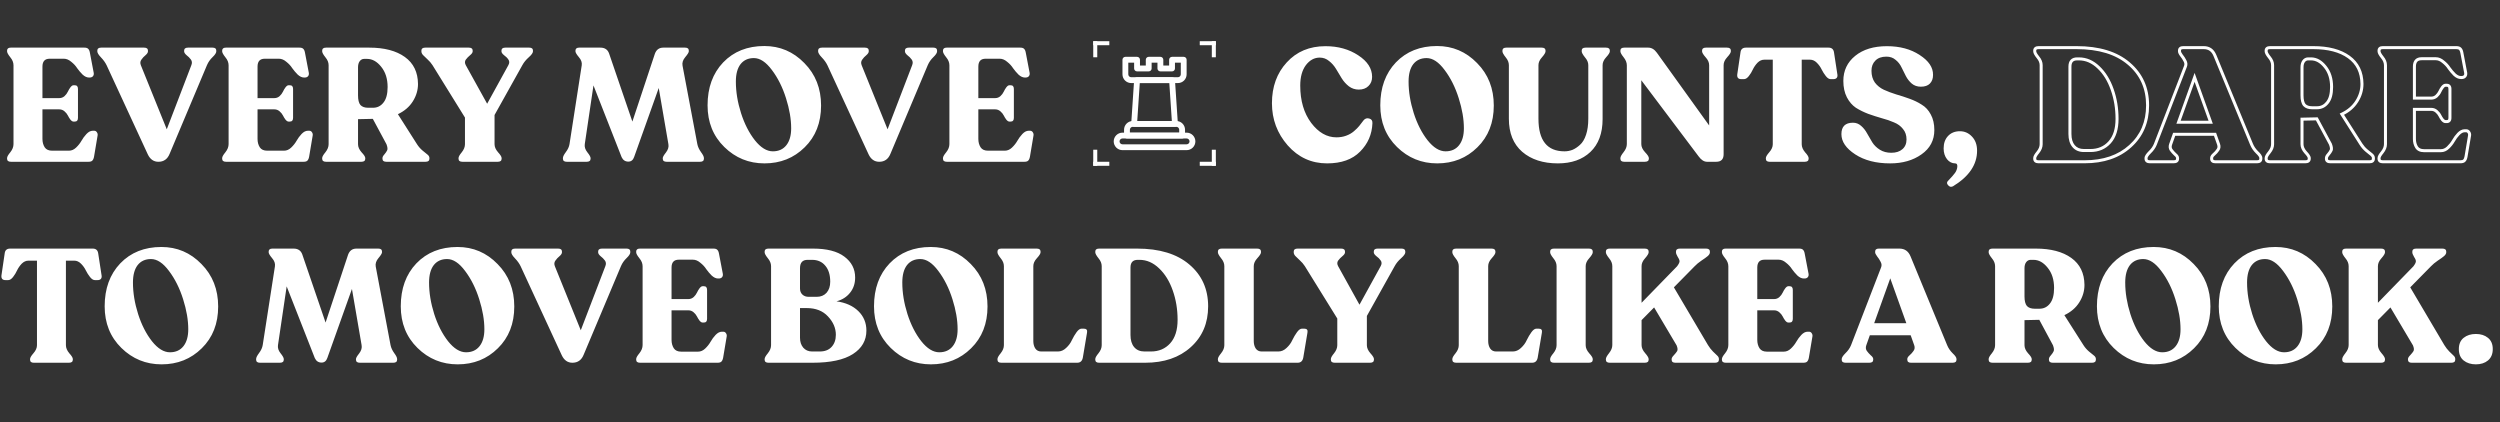 <svg width="1244" height="210" viewBox="0 0 1244 210" fill="none" xmlns="http://www.w3.org/2000/svg">
<rect x="0" y="0" width="1244" height="210" fill="#333333" stroke="none"/>
<path d="M5.44 80.5C4.16 80.5 3.52 79.993 3.52 78.98V78.66C3.52 78.02 4.054 77.06 5.12 75.78C6.187 74.447 6.72 73.087 6.72 71.7V32.5C6.72 31.113 6.187 29.78 5.12 28.5C4.054 27.167 3.52 26.18 3.52 25.54V25.22C3.52 24.207 4.134 23.7 5.36 23.7H42C42.854 23.7 43.467 23.887 43.84 24.26C44.267 24.633 44.56 25.273 44.72 26.18L46.64 36.26C46.747 36.953 46.614 37.513 46.24 37.94C45.867 38.367 45.334 38.58 44.64 38.58H44.24C43.227 38.58 42.187 38.1 41.12 37.14C40.107 36.127 39.2 35.06 38.4 33.94C37.654 32.767 36.667 31.7 35.44 30.74C34.267 29.727 33.04 29.22 31.76 29.22H24.72C22.32 29.22 21.12 30.527 21.12 33.14V48.82H29.52C30.48 48.82 31.334 48.5 32.08 47.86C32.827 47.167 33.387 46.42 33.76 45.62C34.134 44.82 34.56 44.1 35.04 43.46C35.574 42.767 36.08 42.42 36.56 42.42H37.2C38.267 42.42 38.8 43.033 38.8 44.26V58.66C38.8 59.887 38.267 60.5 37.2 60.5H36.56C36.08 60.5 35.574 60.18 35.04 59.54C34.56 58.9 34.134 58.207 33.76 57.46C33.387 56.713 32.827 56.02 32.08 55.38C31.334 54.74 30.48 54.42 29.52 54.42H21.12V69.14C21.12 70.74 21.494 72.127 22.24 73.3C22.987 74.42 24.214 74.98 25.92 74.98H34.32C35.6 74.98 36.774 74.473 37.84 73.46C38.96 72.393 39.867 71.247 40.56 70.02C41.254 68.793 42.08 67.673 43.04 66.66C44.054 65.593 45.094 65.06 46.16 65.06H46.88C47.467 65.06 47.92 65.327 48.24 65.86C48.56 66.34 48.667 66.873 48.56 67.46L46.8 77.94C46.64 78.847 46.347 79.513 45.92 79.94C45.547 80.313 44.907 80.5 44 80.5H5.44ZM105.785 23.7C107.011 23.7 107.625 24.207 107.625 25.22V25.54C107.625 26.287 107.011 27.247 105.785 28.42C104.558 29.593 103.625 30.927 102.985 32.42L84.425 76.5C83.358 79.167 81.491 80.5 78.825 80.5C76.478 80.5 74.718 79.273 73.545 76.82L53.065 32.5C52.425 31.167 51.491 29.86 50.265 28.58C49.038 27.3 48.425 26.287 48.425 25.54V25.22C48.425 24.207 49.065 23.7 50.345 23.7H71.705C72.985 23.7 73.625 24.207 73.625 25.22V25.54C73.625 26.127 73.225 26.767 72.425 27.46C71.625 28.1 70.931 28.847 70.345 29.7C69.758 30.5 69.678 31.433 70.105 32.5L82.985 64.34L95.225 32.42C95.651 31.353 95.571 30.42 94.985 29.62C94.398 28.82 93.678 28.1 92.825 27.46C92.025 26.767 91.625 26.127 91.625 25.54V25.22C91.625 24.207 92.265 23.7 93.545 23.7H105.785ZM112.471 80.5C111.191 80.5 110.551 79.993 110.551 78.98V78.66C110.551 78.02 111.085 77.06 112.151 75.78C113.218 74.447 113.751 73.087 113.751 71.7V32.5C113.751 31.113 113.218 29.78 112.151 28.5C111.085 27.167 110.551 26.18 110.551 25.54V25.22C110.551 24.207 111.165 23.7 112.391 23.7H149.031C149.885 23.7 150.498 23.887 150.871 24.26C151.298 24.633 151.591 25.273 151.751 26.18L153.671 36.26C153.778 36.953 153.645 37.513 153.271 37.94C152.898 38.367 152.365 38.58 151.671 38.58H151.271C150.258 38.58 149.218 38.1 148.151 37.14C147.138 36.127 146.231 35.06 145.431 33.94C144.685 32.767 143.698 31.7 142.471 30.74C141.298 29.727 140.071 29.22 138.791 29.22H131.751C129.351 29.22 128.151 30.527 128.151 33.14V48.82H136.551C137.511 48.82 138.365 48.5 139.111 47.86C139.858 47.167 140.418 46.42 140.791 45.62C141.165 44.82 141.591 44.1 142.071 43.46C142.605 42.767 143.111 42.42 143.591 42.42H144.231C145.298 42.42 145.831 43.033 145.831 44.26V58.66C145.831 59.887 145.298 60.5 144.231 60.5H143.591C143.111 60.5 142.605 60.18 142.071 59.54C141.591 58.9 141.165 58.207 140.791 57.46C140.418 56.713 139.858 56.02 139.111 55.38C138.365 54.74 137.511 54.42 136.551 54.42H128.151V69.14C128.151 70.74 128.525 72.127 129.271 73.3C130.018 74.42 131.245 74.98 132.951 74.98H141.351C142.631 74.98 143.805 74.473 144.871 73.46C145.991 72.393 146.898 71.247 147.591 70.02C148.285 68.793 149.111 67.673 150.071 66.66C151.085 65.593 152.125 65.06 153.191 65.06H153.911C154.498 65.06 154.951 65.327 155.271 65.86C155.591 66.34 155.698 66.873 155.591 67.46L153.831 77.94C153.671 78.847 153.378 79.513 152.951 79.94C152.578 80.313 151.938 80.5 151.031 80.5H112.471ZM207.517 71.78C208.264 72.953 209.17 73.993 210.237 74.9C211.357 75.753 212.21 76.447 212.797 76.98C213.384 77.46 213.677 78.02 213.677 78.66V78.98C213.677 79.993 213.037 80.5 211.757 80.5H192.237C190.957 80.5 190.317 79.993 190.317 78.98V78.66C190.317 78.127 190.637 77.513 191.277 76.82C191.917 76.073 192.37 75.407 192.637 74.82C192.957 74.233 192.85 73.22 192.317 71.78L185.517 59.14L178.157 59.3V71.78C178.157 73.113 178.744 74.447 179.917 75.78C181.144 77.06 181.757 78.02 181.757 78.66V78.98C181.757 79.993 181.117 80.5 179.837 80.5H162.237C160.957 80.5 160.317 79.993 160.317 78.98V78.66C160.317 78.02 160.85 77.06 161.917 75.78C162.984 74.447 163.517 73.113 163.517 71.78V32.42C163.517 31.087 162.984 29.78 161.917 28.5C160.85 27.167 160.317 26.18 160.317 25.54V25.22C160.317 24.207 160.957 23.7 162.237 23.7H183.757C191.224 23.7 197.117 25.247 201.437 28.34C205.757 31.433 207.944 35.913 207.997 41.78C207.997 44.82 207.144 47.7 205.437 50.42C203.73 53.14 201.25 55.273 197.997 56.82L207.517 71.78ZM178.157 47.46C178.157 49.7 178.557 51.3 179.357 52.26C180.21 53.167 181.49 53.62 183.197 53.62H185.597C187.73 53.62 189.464 52.767 190.797 51.06C192.184 49.353 192.877 46.767 192.877 43.3C192.877 39.193 191.81 35.833 189.677 33.22C187.597 30.607 185.25 29.3 182.637 29.3H181.197C180.29 29.3 179.544 29.7 178.957 30.5C178.424 31.247 178.157 32.233 178.157 33.46V47.46ZM263.366 23.7C264.593 23.7 265.206 24.207 265.206 25.22V25.54C265.206 26.287 264.513 27.273 263.126 28.5C261.739 29.727 260.673 31.033 259.926 32.42L246.086 57.22V71.78C246.086 73.113 246.673 74.447 247.846 75.78C249.019 77.06 249.606 78.02 249.606 78.66V78.98C249.606 79.993 248.966 80.5 247.686 80.5H230.086C228.806 80.5 228.166 79.993 228.166 78.98V78.66C228.166 78.02 228.699 77.06 229.766 75.78C230.833 74.447 231.366 73.113 231.366 71.78V58.5L215.206 32.42C214.513 31.353 213.686 30.393 212.726 29.54C211.766 28.633 211.019 27.913 210.486 27.38C209.953 26.793 209.686 26.18 209.686 25.54V25.22C209.686 24.207 210.326 23.7 211.606 23.7H233.286C234.566 23.7 235.206 24.207 235.206 25.22V25.54C235.206 26.127 234.779 26.767 233.926 27.46C233.073 28.153 232.353 28.9 231.766 29.7C231.233 30.5 231.233 31.407 231.766 32.42L242.406 51.62L252.966 32.42C253.553 31.353 253.553 30.42 252.966 29.62C252.433 28.82 251.713 28.1 250.806 27.46C249.953 26.767 249.526 26.127 249.526 25.54V25.22C249.526 24.207 250.166 23.7 251.446 23.7H263.366ZM346.99 71.7C347.257 73.033 347.87 74.367 348.83 75.7C349.79 76.98 350.27 77.967 350.27 78.66V78.98C350.27 79.993 349.63 80.5 348.35 80.5H331.71C330.43 80.5 329.79 79.993 329.79 78.98V78.66C329.79 78.127 330.324 77.193 331.39 75.86C332.457 74.473 332.857 73.087 332.59 71.7L327.79 43.78L315.55 78.1C315.017 79.647 314.057 80.42 312.67 80.42C311.124 80.42 310.004 79.673 309.31 78.18L295.31 42.5L290.99 71.7C290.777 73.087 291.204 74.447 292.27 75.78C293.337 77.113 293.87 78.073 293.87 78.66V78.98C293.87 79.993 293.23 80.5 291.95 80.5H282.03C280.75 80.5 280.11 79.993 280.11 78.98V78.66C280.11 77.967 280.59 76.98 281.55 75.7C282.564 74.367 283.177 73.033 283.39 71.7L289.47 32.5C289.684 31.113 289.204 29.753 288.03 28.42C286.91 27.087 286.35 26.127 286.35 25.54V25.22C286.35 24.207 286.964 23.7 288.19 23.7H298.75C300.937 23.7 302.377 24.66 303.07 26.58L314.67 60.5L325.87 26.74C326.617 24.713 328.004 23.7 330.03 23.7H340.91C342.137 23.7 342.75 24.207 342.75 25.22V25.54C342.75 26.073 342.164 27.033 340.99 28.42C339.817 29.807 339.364 31.22 339.63 32.66L346.99 71.7ZM380.406 81.3C372.619 81.3 365.953 78.58 360.406 73.14C354.859 67.7 352.086 60.793 352.086 52.42C352.086 43.62 354.673 36.5 359.846 31.06C365.073 25.62 371.899 22.9 380.326 22.9C388.113 22.9 394.753 25.727 400.246 31.38C405.793 36.98 408.566 44.02 408.566 52.5C408.566 61.033 405.846 67.967 400.406 73.3C395.019 78.633 388.353 81.3 380.406 81.3ZM384.566 75.3C387.446 75.3 389.686 74.287 391.286 72.26C392.886 70.233 393.686 67.433 393.686 63.86C393.686 59.273 392.833 54.287 391.126 48.9C389.419 43.46 387.073 38.767 384.086 34.82C381.153 30.873 378.166 28.9 375.126 28.9C372.299 28.9 370.086 29.913 368.486 31.94C366.939 33.967 366.166 36.847 366.166 40.58C366.166 45.647 367.019 50.873 368.726 56.26C370.433 61.593 372.726 66.1 375.606 69.78C378.539 73.46 381.526 75.3 384.566 75.3ZM464.456 23.7C465.683 23.7 466.296 24.207 466.296 25.22V25.54C466.296 26.287 465.683 27.247 464.456 28.42C463.23 29.593 462.296 30.927 461.656 32.42L443.096 76.5C442.03 79.167 440.163 80.5 437.496 80.5C435.15 80.5 433.39 79.273 432.216 76.82L411.736 32.5C411.096 31.167 410.163 29.86 408.936 28.58C407.71 27.3 407.096 26.287 407.096 25.54V25.22C407.096 24.207 407.736 23.7 409.016 23.7H430.376C431.656 23.7 432.296 24.207 432.296 25.22V25.54C432.296 26.127 431.896 26.767 431.096 27.46C430.296 28.1 429.603 28.847 429.016 29.7C428.43 30.5 428.35 31.433 428.776 32.5L441.656 64.34L453.896 32.42C454.323 31.353 454.243 30.42 453.656 29.62C453.07 28.82 452.35 28.1 451.496 27.46C450.696 26.767 450.296 26.127 450.296 25.54V25.22C450.296 24.207 450.936 23.7 452.216 23.7H464.456ZM471.143 80.5C469.863 80.5 469.223 79.993 469.223 78.98V78.66C469.223 78.02 469.757 77.06 470.823 75.78C471.89 74.447 472.423 73.087 472.423 71.7V32.5C472.423 31.113 471.89 29.78 470.823 28.5C469.757 27.167 469.223 26.18 469.223 25.54V25.22C469.223 24.207 469.837 23.7 471.063 23.7H507.703C508.557 23.7 509.17 23.887 509.543 24.26C509.97 24.633 510.263 25.273 510.423 26.18L512.343 36.26C512.45 36.953 512.317 37.513 511.943 37.94C511.57 38.367 511.037 38.58 510.343 38.58H509.943C508.93 38.58 507.89 38.1 506.823 37.14C505.81 36.127 504.903 35.06 504.103 33.94C503.357 32.767 502.37 31.7 501.143 30.74C499.97 29.727 498.743 29.22 497.463 29.22H490.423C488.023 29.22 486.823 30.527 486.823 33.14V48.82H495.223C496.183 48.82 497.037 48.5 497.783 47.86C498.53 47.167 499.09 46.42 499.463 45.62C499.837 44.82 500.263 44.1 500.743 43.46C501.277 42.767 501.783 42.42 502.263 42.42H502.903C503.97 42.42 504.503 43.033 504.503 44.26V58.66C504.503 59.887 503.97 60.5 502.903 60.5H502.263C501.783 60.5 501.277 60.18 500.743 59.54C500.263 58.9 499.837 58.207 499.463 57.46C499.09 56.713 498.53 56.02 497.783 55.38C497.037 54.74 496.183 54.42 495.223 54.42H486.823V69.14C486.823 70.74 487.197 72.127 487.943 73.3C488.69 74.42 489.917 74.98 491.623 74.98H500.023C501.303 74.98 502.477 74.473 503.543 73.46C504.663 72.393 505.57 71.247 506.263 70.02C506.957 68.793 507.783 67.673 508.743 66.66C509.757 65.593 510.797 65.06 511.863 65.06H512.583C513.17 65.06 513.623 65.327 513.943 65.86C514.263 66.34 514.37 66.873 514.263 67.46L512.503 77.94C512.343 78.847 512.05 79.513 511.623 79.94C511.25 80.313 510.61 80.5 509.703 80.5H471.143Z" fill="white"/>
<path d="M16.8 180.5C15.573 180.5 14.96 179.993 14.96 178.98V178.66C14.96 178.02 15.52 177.06 16.64 175.78C17.813 174.447 18.4 173.113 18.4 171.78V129.7H14.16C12.933 129.7 11.813 130.207 10.8 131.22C9.84 132.233 9.067 133.353 8.48 134.58C7.947 135.753 7.28 136.847 6.48 137.86C5.68 138.873 4.88 139.38 4.08 139.38H2.72C1.227 139.38 0.56 138.607 0.72 137.06L2.32 126.18C2.48 124.527 3.387 123.7 5.04 123.7H46.16C47.76 123.7 48.667 124.527 48.88 126.18L50.56 137.14C50.667 137.833 50.533 138.393 50.16 138.82C49.787 139.193 49.253 139.38 48.56 139.38H47.2C46.4 139.38 45.6 138.873 44.8 137.86C44 136.847 43.307 135.753 42.72 134.58C42.133 133.353 41.333 132.233 40.32 131.22C39.307 130.207 38.187 129.7 36.96 129.7H32.8V171.78C32.8 173.113 33.36 174.447 34.48 175.78C35.653 177.06 36.24 178.02 36.24 178.66V178.98C36.24 179.993 35.6 180.5 34.32 180.5H16.8ZM80.4 181.3C72.613 181.3 65.947 178.58 60.4 173.14C54.853 167.7 52.08 160.793 52.08 152.42C52.08 143.62 54.667 136.5 59.84 131.06C65.067 125.62 71.893 122.9 80.32 122.9C88.107 122.9 94.747 125.727 100.24 131.38C105.787 136.98 108.56 144.02 108.56 152.5C108.56 161.033 105.84 167.967 100.4 173.3C95.013 178.633 88.347 181.3 80.4 181.3ZM84.56 175.3C87.44 175.3 89.68 174.287 91.28 172.26C92.88 170.233 93.68 167.433 93.68 163.86C93.68 159.273 92.827 154.287 91.12 148.9C89.413 143.46 87.067 138.767 84.08 134.82C81.147 130.873 78.16 128.9 75.12 128.9C72.293 128.9 70.08 129.913 68.48 131.94C66.933 133.967 66.16 136.847 66.16 140.58C66.16 145.647 67.013 150.873 68.72 156.26C70.427 161.593 72.72 166.1 75.6 169.78C78.533 173.46 81.52 175.3 84.56 175.3ZM194.328 171.7C194.595 173.033 195.208 174.367 196.168 175.7C197.128 176.98 197.608 177.967 197.608 178.66V178.98C197.608 179.993 196.968 180.5 195.688 180.5H179.048C177.768 180.5 177.128 179.993 177.128 178.98V178.66C177.128 178.127 177.661 177.193 178.728 175.86C179.795 174.473 180.195 173.087 179.928 171.7L175.128 143.78L162.888 178.1C162.355 179.647 161.395 180.42 160.008 180.42C158.461 180.42 157.341 179.673 156.648 178.18L142.648 142.5L138.328 171.7C138.115 173.087 138.541 174.447 139.608 175.78C140.675 177.113 141.208 178.073 141.208 178.66V178.98C141.208 179.993 140.568 180.5 139.288 180.5H129.368C128.088 180.5 127.448 179.993 127.448 178.98V178.66C127.448 177.967 127.928 176.98 128.888 175.7C129.901 174.367 130.515 173.033 130.728 171.7L136.808 132.5C137.021 131.113 136.541 129.753 135.368 128.42C134.248 127.087 133.688 126.127 133.688 125.54V125.22C133.688 124.207 134.301 123.7 135.528 123.7H146.088C148.275 123.7 149.715 124.66 150.408 126.58L162.008 160.5L173.208 126.74C173.955 124.713 175.341 123.7 177.368 123.7H188.248C189.475 123.7 190.088 124.207 190.088 125.22V125.54C190.088 126.073 189.501 127.033 188.328 128.42C187.155 129.807 186.701 131.22 186.968 132.66L194.328 171.7ZM227.744 181.3C219.957 181.3 213.29 178.58 207.744 173.14C202.197 167.7 199.424 160.793 199.424 152.42C199.424 143.62 202.01 136.5 207.184 131.06C212.41 125.62 219.237 122.9 227.664 122.9C235.45 122.9 242.09 125.727 247.584 131.38C253.13 136.98 255.904 144.02 255.904 152.5C255.904 161.033 253.184 167.967 247.744 173.3C242.357 178.633 235.69 181.3 227.744 181.3ZM231.904 175.3C234.784 175.3 237.024 174.287 238.624 172.26C240.224 170.233 241.024 167.433 241.024 163.86C241.024 159.273 240.17 154.287 238.464 148.9C236.757 143.46 234.41 138.767 231.424 134.82C228.49 130.873 225.504 128.9 222.464 128.9C219.637 128.9 217.424 129.913 215.824 131.94C214.277 133.967 213.504 136.847 213.504 140.58C213.504 145.647 214.357 150.873 216.064 156.26C217.77 161.593 220.064 166.1 222.944 169.78C225.877 173.46 228.864 175.3 231.904 175.3ZM311.794 123.7C313.021 123.7 313.634 124.207 313.634 125.22V125.54C313.634 126.287 313.021 127.247 311.794 128.42C310.568 129.593 309.634 130.927 308.994 132.42L290.434 176.5C289.368 179.167 287.501 180.5 284.834 180.5C282.488 180.5 280.728 179.273 279.554 176.82L259.074 132.5C258.434 131.167 257.501 129.86 256.274 128.58C255.048 127.3 254.434 126.287 254.434 125.54V125.22C254.434 124.207 255.074 123.7 256.354 123.7H277.714C278.994 123.7 279.634 124.207 279.634 125.22V125.54C279.634 126.127 279.234 126.767 278.434 127.46C277.634 128.1 276.941 128.847 276.354 129.7C275.768 130.5 275.688 131.433 276.114 132.5L288.994 164.34L301.234 132.42C301.661 131.353 301.581 130.42 300.994 129.62C300.408 128.82 299.688 128.1 298.834 127.46C298.034 126.767 297.634 126.127 297.634 125.54V125.22C297.634 124.207 298.274 123.7 299.554 123.7H311.794ZM318.481 180.5C317.201 180.5 316.561 179.993 316.561 178.98V178.66C316.561 178.02 317.095 177.06 318.161 175.78C319.228 174.447 319.761 173.087 319.761 171.7V132.5C319.761 131.113 319.228 129.78 318.161 128.5C317.095 127.167 316.561 126.18 316.561 125.54V125.22C316.561 124.207 317.175 123.7 318.401 123.7H355.041C355.895 123.7 356.508 123.887 356.881 124.26C357.308 124.633 357.601 125.273 357.761 126.18L359.681 136.26C359.788 136.953 359.655 137.513 359.281 137.94C358.908 138.367 358.375 138.58 357.681 138.58H357.281C356.268 138.58 355.228 138.1 354.161 137.14C353.148 136.127 352.241 135.06 351.441 133.94C350.695 132.767 349.708 131.7 348.481 130.74C347.308 129.727 346.081 129.22 344.801 129.22H337.761C335.361 129.22 334.161 130.527 334.161 133.14V148.82H342.561C343.521 148.82 344.375 148.5 345.121 147.86C345.868 147.167 346.428 146.42 346.801 145.62C347.175 144.82 347.601 144.1 348.081 143.46C348.615 142.767 349.121 142.42 349.601 142.42H350.241C351.308 142.42 351.841 143.033 351.841 144.26V158.66C351.841 159.887 351.308 160.5 350.241 160.5H349.601C349.121 160.5 348.615 160.18 348.081 159.54C347.601 158.9 347.175 158.207 346.801 157.46C346.428 156.713 345.868 156.02 345.121 155.38C344.375 154.74 343.521 154.42 342.561 154.42H334.161V169.14C334.161 170.74 334.535 172.127 335.281 173.3C336.028 174.42 337.255 174.98 338.961 174.98H347.361C348.641 174.98 349.815 174.473 350.881 173.46C352.001 172.393 352.908 171.247 353.601 170.02C354.295 168.793 355.121 167.673 356.081 166.66C357.095 165.593 358.135 165.06 359.201 165.06H359.921C360.508 165.06 360.961 165.327 361.281 165.86C361.601 166.34 361.708 166.873 361.601 167.46L359.841 177.94C359.681 178.847 359.388 179.513 358.961 179.94C358.588 180.313 357.948 180.5 357.041 180.5H318.481Z" fill="white"/>
<path d="M416.24 149.94C420.827 150.58 424.454 152.207 427.12 154.82C429.787 157.433 431.12 160.66 431.12 164.5C431.12 169.407 428.88 173.3 424.4 176.18C419.92 179.06 413.227 180.5 404.32 180.5H382.4C381.12 180.5 380.48 179.993 380.48 178.98V178.66C380.48 178.02 381.014 177.06 382.08 175.78C383.147 174.447 383.68 173.113 383.68 171.78V132.42C383.68 131.087 383.147 129.78 382.08 128.5C381.014 127.167 380.48 126.18 380.48 125.54V125.22C380.48 124.207 381.12 123.7 382.4 123.7H404.56C411.44 123.7 416.64 125.033 420.16 127.7C423.734 130.367 425.52 133.833 425.52 138.1C425.52 141.087 424.667 143.62 422.96 145.7C421.307 147.78 419.067 149.193 416.24 149.94ZM398.08 133.46V143.54C398.08 144.82 398.48 145.833 399.28 146.58C400.08 147.327 401.12 147.7 402.4 147.7H406.4C408.427 147.7 410.054 147.033 411.28 145.7C412.507 144.313 413.12 142.473 413.12 140.18C413.12 136.767 412.294 134.1 410.64 132.18C409.04 130.26 406.854 129.3 404.08 129.3H401.84C399.334 129.3 398.08 130.687 398.08 133.46ZM407.92 174.9C410.427 174.9 412.374 174.153 413.76 172.66C415.2 171.113 415.92 169.087 415.92 166.58C415.92 163.273 414.614 160.233 412 157.46C409.44 154.687 405.92 153.3 401.44 153.3H398.08V168.1C398.08 170.073 398.614 171.7 399.68 172.98C400.8 174.26 402.267 174.9 404.08 174.9H407.92ZM463.225 181.3C455.439 181.3 448.772 178.58 443.225 173.14C437.679 167.7 434.905 160.793 434.905 152.42C434.905 143.62 437.492 136.5 442.665 131.06C447.892 125.62 454.719 122.9 463.145 122.9C470.932 122.9 477.572 125.727 483.065 131.38C488.612 136.98 491.385 144.02 491.385 152.5C491.385 161.033 488.665 167.967 483.225 173.3C477.839 178.633 471.172 181.3 463.225 181.3ZM467.385 175.3C470.265 175.3 472.505 174.287 474.105 172.26C475.705 170.233 476.505 167.433 476.505 163.86C476.505 159.273 475.652 154.287 473.945 148.9C472.239 143.46 469.892 138.767 466.905 134.82C463.972 130.873 460.985 128.9 457.945 128.9C455.119 128.9 452.905 129.913 451.305 131.94C449.759 133.967 448.985 136.847 448.985 140.58C448.985 145.647 449.839 150.873 451.545 156.26C453.252 161.593 455.545 166.1 458.425 169.78C461.359 173.46 464.345 175.3 467.385 175.3ZM498.26 180.5C496.98 180.5 496.34 179.993 496.34 178.98V178.66C496.34 178.02 496.873 177.06 497.94 175.78C499.006 174.447 499.54 173.113 499.54 171.78V132.42C499.54 131.087 499.006 129.78 497.94 128.5C496.873 127.167 496.34 126.18 496.34 125.54V125.22C496.34 124.207 496.98 123.7 498.26 123.7H515.86C517.14 123.7 517.78 124.207 517.78 125.22V125.54C517.78 126.18 517.166 127.167 515.94 128.5C514.766 129.78 514.18 131.087 514.18 132.42V169.7C514.18 171.14 514.5 172.367 515.14 173.38C515.833 174.393 516.82 174.9 518.1 174.9H526.42C527.913 174.9 529.273 174.313 530.5 173.14C531.78 171.967 532.74 170.66 533.38 169.22C534.073 167.78 534.846 166.473 535.7 165.3C536.553 164.127 537.38 163.54 538.18 163.54H539.3C540.633 163.54 541.166 164.207 540.9 165.54L538.82 177.94C538.5 179.647 537.566 180.5 536.02 180.5H498.26ZM546.931 180.5C545.651 180.5 545.011 179.993 545.011 178.98V178.66C545.011 178.02 545.545 177.06 546.611 175.78C547.678 174.447 548.211 173.113 548.211 171.78V132.42C548.211 131.087 547.678 129.78 546.611 128.5C545.545 127.167 545.011 126.18 545.011 125.54V125.22C545.011 124.207 545.651 123.7 546.931 123.7H565.811C576.958 123.7 585.625 126.34 591.811 131.62C598.051 136.9 601.171 143.833 601.171 152.42C601.171 160.793 598.291 167.567 592.531 172.74C586.825 177.913 579.251 180.5 569.811 180.5H546.931ZM569.491 174.9H572.691C576.638 174.9 579.838 173.54 582.291 170.82C584.745 168.1 585.971 164.207 585.971 159.14C585.971 153.967 585.171 149.113 583.571 144.58C581.971 139.993 579.705 136.313 576.771 133.54C573.838 130.713 570.585 129.3 567.011 129.3H566.131C563.731 129.3 562.531 130.58 562.531 133.14V166.66C562.531 169.273 563.145 171.3 564.371 172.74C565.598 174.18 567.305 174.9 569.491 174.9ZM607.947 180.5C606.667 180.5 606.027 179.993 606.027 178.98V178.66C606.027 178.02 606.56 177.06 607.627 175.78C608.694 174.447 609.227 173.113 609.227 171.78V132.42C609.227 131.087 608.694 129.78 607.627 128.5C606.56 127.167 606.027 126.18 606.027 125.54V125.22C606.027 124.207 606.667 123.7 607.947 123.7H625.547C626.827 123.7 627.467 124.207 627.467 125.22V125.54C627.467 126.18 626.854 127.167 625.627 128.5C624.454 129.78 623.867 131.087 623.867 132.42V169.7C623.867 171.14 624.187 172.367 624.827 173.38C625.52 174.393 626.507 174.9 627.787 174.9H636.107C637.6 174.9 638.96 174.313 640.187 173.14C641.467 171.967 642.427 170.66 643.067 169.22C643.76 167.78 644.534 166.473 645.387 165.3C646.24 164.127 647.067 163.54 647.867 163.54H648.987C650.32 163.54 650.854 164.207 650.587 165.54L648.507 177.94C648.187 179.647 647.254 180.5 645.707 180.5H607.947ZM697.435 123.7C698.662 123.7 699.275 124.207 699.275 125.22V125.54C699.275 126.287 698.582 127.273 697.195 128.5C695.809 129.727 694.742 131.033 693.995 132.42L680.155 157.22V171.78C680.155 173.113 680.742 174.447 681.915 175.78C683.089 177.06 683.675 178.02 683.675 178.66V178.98C683.675 179.993 683.035 180.5 681.755 180.5H664.155C662.875 180.5 662.235 179.993 662.235 178.98V178.66C662.235 178.02 662.769 177.06 663.835 175.78C664.902 174.447 665.435 173.113 665.435 171.78V158.5L649.275 132.42C648.582 131.353 647.755 130.393 646.795 129.54C645.835 128.633 645.089 127.913 644.555 127.38C644.022 126.793 643.755 126.18 643.755 125.54V125.22C643.755 124.207 644.395 123.7 645.675 123.7H667.355C668.635 123.7 669.275 124.207 669.275 125.22V125.54C669.275 126.127 668.849 126.767 667.995 127.46C667.142 128.153 666.422 128.9 665.835 129.7C665.302 130.5 665.302 131.407 665.835 132.42L676.475 151.62L687.035 132.42C687.622 131.353 687.622 130.42 687.035 129.62C686.502 128.82 685.782 128.1 684.875 127.46C684.022 126.767 683.595 126.127 683.595 125.54V125.22C683.595 124.207 684.235 123.7 685.515 123.7H697.435Z" fill="white"/>
<path d="M724.6 180.5C723.32 180.5 722.68 179.993 722.68 178.98V178.66C722.68 178.02 723.213 177.06 724.28 175.78C725.347 174.447 725.88 173.113 725.88 171.78V132.42C725.88 131.087 725.347 129.78 724.28 128.5C723.213 127.167 722.68 126.18 722.68 125.54V125.22C722.68 124.207 723.32 123.7 724.6 123.7H742.2C743.48 123.7 744.12 124.207 744.12 125.22V125.54C744.12 126.18 743.507 127.167 742.28 128.5C741.107 129.78 740.52 131.087 740.52 132.42V169.7C740.52 171.14 740.84 172.367 741.48 173.38C742.173 174.393 743.16 174.9 744.44 174.9H752.76C754.253 174.9 755.613 174.313 756.84 173.14C758.12 171.967 759.08 170.66 759.72 169.22C760.413 167.78 761.187 166.473 762.04 165.3C762.893 164.127 763.72 163.54 764.52 163.54H765.64C766.973 163.54 767.507 164.207 767.24 165.54L765.16 177.94C764.84 179.647 763.907 180.5 762.36 180.5H724.6ZM771.352 178.98V178.66C771.352 178.02 771.885 177.06 772.952 175.78C774.018 174.447 774.552 173.113 774.552 171.78V132.42C774.552 131.087 774.018 129.78 772.952 128.5C771.885 127.167 771.352 126.18 771.352 125.54V125.22C771.352 124.207 771.992 123.7 773.272 123.7H790.632C791.912 123.7 792.552 124.207 792.552 125.22V125.54C792.552 126.18 791.965 127.167 790.792 128.5C789.618 129.78 789.032 131.087 789.032 132.42V171.78C789.032 173.113 789.618 174.447 790.792 175.78C791.965 177.06 792.552 178.02 792.552 178.66V178.98C792.552 179.993 791.912 180.5 790.632 180.5H773.272C771.992 180.5 771.352 179.993 771.352 178.98ZM849.886 171.7C850.633 172.927 851.459 173.993 852.366 174.9C853.326 175.807 854.046 176.5 854.526 176.98C855.059 177.46 855.326 178.02 855.326 178.66V178.98C855.326 179.993 854.686 180.5 853.406 180.5H833.646C832.419 180.5 831.806 179.993 831.806 178.98V178.66C831.806 178.127 832.179 177.487 832.926 176.74C833.673 175.94 834.206 175.273 834.526 174.74C834.899 174.153 834.819 173.193 834.286 171.86L823.086 152.98L816.846 159.3V171.7C816.846 173.033 817.433 174.367 818.606 175.7C819.779 177.033 820.366 178.02 820.366 178.66V178.98C820.366 179.993 819.726 180.5 818.446 180.5H801.006C799.726 180.5 799.086 179.993 799.086 178.98V178.66C799.086 178.02 799.619 177.033 800.686 175.7C801.753 174.367 802.286 173.033 802.286 171.7V132.42C802.286 131.087 801.753 129.78 800.686 128.5C799.619 127.167 799.086 126.18 799.086 125.54V125.22C799.086 124.207 799.726 123.7 801.006 123.7H818.446C819.726 123.7 820.366 124.207 820.366 125.22V125.54C820.366 126.18 819.779 127.167 818.606 128.5C817.433 129.78 816.846 131.087 816.846 132.42V150.66L834.526 132.5C835.433 131.273 835.833 130.393 835.726 129.86C835.673 129.273 835.353 128.553 834.766 127.7C834.233 126.793 833.966 126.073 833.966 125.54V125.22C833.966 124.207 834.606 123.7 835.886 123.7H848.926C850.206 123.7 850.846 124.207 850.846 125.22V125.54C850.846 126.18 850.473 126.82 849.726 127.46C849.033 128.047 847.993 128.793 846.606 129.7C845.273 130.607 844.153 131.54 843.246 132.5L832.926 142.98L849.886 171.7ZM858.741 180.5C857.461 180.5 856.821 179.993 856.821 178.98V178.66C856.821 178.02 857.354 177.06 858.421 175.78C859.487 174.447 860.021 173.087 860.021 171.7V132.5C860.021 131.113 859.487 129.78 858.421 128.5C857.354 127.167 856.821 126.18 856.821 125.54V125.22C856.821 124.207 857.434 123.7 858.661 123.7H895.301C896.154 123.7 896.767 123.887 897.141 124.26C897.567 124.633 897.861 125.273 898.021 126.18L899.941 136.26C900.047 136.953 899.914 137.513 899.541 137.94C899.167 138.367 898.634 138.58 897.941 138.58H897.541C896.527 138.58 895.487 138.1 894.421 137.14C893.407 136.127 892.501 135.06 891.701 133.94C890.954 132.767 889.967 131.7 888.741 130.74C887.567 129.727 886.341 129.22 885.061 129.22H878.021C875.621 129.22 874.421 130.527 874.421 133.14V148.82H882.821C883.781 148.82 884.634 148.5 885.381 147.86C886.127 147.167 886.687 146.42 887.061 145.62C887.434 144.82 887.861 144.1 888.341 143.46C888.874 142.767 889.381 142.42 889.861 142.42H890.501C891.567 142.42 892.101 143.033 892.101 144.26V158.66C892.101 159.887 891.567 160.5 890.501 160.5H889.861C889.381 160.5 888.874 160.18 888.341 159.54C887.861 158.9 887.434 158.207 887.061 157.46C886.687 156.713 886.127 156.02 885.381 155.38C884.634 154.74 883.781 154.42 882.821 154.42H874.421V169.14C874.421 170.74 874.794 172.127 875.541 173.3C876.287 174.42 877.514 174.98 879.221 174.98H887.621C888.901 174.98 890.074 174.473 891.141 173.46C892.261 172.393 893.167 171.247 893.861 170.02C894.554 168.793 895.381 167.673 896.341 166.66C897.354 165.593 898.394 165.06 899.461 165.06H900.181C900.767 165.06 901.221 165.327 901.541 165.86C901.861 166.34 901.967 166.873 901.861 167.46L900.101 177.94C899.941 178.847 899.647 179.513 899.221 179.94C898.847 180.313 898.207 180.5 897.301 180.5H858.741ZM968.911 171.78C969.498 173.22 970.404 174.553 971.631 175.78C972.911 176.953 973.551 177.913 973.551 178.66V178.98C973.551 179.993 972.911 180.5 971.631 180.5H950.911C949.684 180.5 949.071 179.993 949.071 178.98V178.66C949.071 178.073 949.444 177.46 950.191 176.82C950.991 176.127 951.658 175.38 952.191 174.58C952.778 173.78 952.884 172.847 952.511 171.78L950.751 166.82H930.431L928.671 171.78C928.298 172.847 928.378 173.78 928.911 174.58C929.498 175.38 930.164 176.127 930.911 176.82C931.711 177.46 932.111 178.073 932.111 178.66V178.98C932.111 179.993 931.471 180.5 930.191 180.5H918.351C917.071 180.5 916.431 179.993 916.431 178.98V178.66C916.431 177.967 917.044 177.007 918.271 175.78C919.551 174.553 920.484 173.22 921.071 171.78L936.031 133.06C936.404 132.153 936.324 131.22 935.791 130.26C935.311 129.3 934.724 128.393 934.031 127.54C933.391 126.687 933.071 126.02 933.071 125.54V125.22C933.071 124.207 933.684 123.7 934.911 123.7H945.151C947.764 123.7 949.604 124.98 950.671 127.54L968.911 171.78ZM932.591 160.82H948.591L940.591 138.5L932.591 160.82ZM1036.75 171.78C1037.5 172.953 1038.41 173.993 1039.47 174.9C1040.59 175.753 1041.45 176.447 1042.03 176.98C1042.62 177.46 1042.91 178.02 1042.91 178.66V178.98C1042.91 179.993 1042.27 180.5 1040.99 180.5H1021.47C1020.19 180.5 1019.55 179.993 1019.55 178.98V178.66C1019.55 178.127 1019.87 177.513 1020.51 176.82C1021.15 176.073 1021.61 175.407 1021.87 174.82C1022.19 174.233 1022.09 173.22 1021.55 171.78L1014.75 159.14L1007.39 159.3V171.78C1007.39 173.113 1007.98 174.447 1009.15 175.78C1010.38 177.06 1010.99 178.02 1010.99 178.66V178.98C1010.99 179.993 1010.35 180.5 1009.07 180.5H991.475C990.195 180.5 989.555 179.993 989.555 178.98V178.66C989.555 178.02 990.088 177.06 991.155 175.78C992.222 174.447 992.755 173.113 992.755 171.78V132.42C992.755 131.087 992.222 129.78 991.155 128.5C990.088 127.167 989.555 126.18 989.555 125.54V125.22C989.555 124.207 990.195 123.7 991.475 123.7H1012.99C1020.46 123.7 1026.35 125.247 1030.67 128.34C1034.99 131.433 1037.18 135.913 1037.23 141.78C1037.23 144.82 1036.38 147.7 1034.67 150.42C1032.97 153.14 1030.49 155.273 1027.23 156.82L1036.75 171.78ZM1007.39 147.46C1007.39 149.7 1007.79 151.3 1008.59 152.26C1009.45 153.167 1010.73 153.62 1012.43 153.62H1014.83C1016.97 153.62 1018.7 152.767 1020.03 151.06C1021.42 149.353 1022.11 146.767 1022.11 143.3C1022.11 139.193 1021.05 135.833 1018.91 133.22C1016.83 130.607 1014.49 129.3 1011.87 129.3H1010.43C1009.53 129.3 1008.78 129.7 1008.19 130.5C1007.66 131.247 1007.39 132.233 1007.39 133.46V147.46ZM1071.75 181.3C1063.97 181.3 1057.3 178.58 1051.75 173.14C1046.21 167.7 1043.43 160.793 1043.43 152.42C1043.43 143.62 1046.02 136.5 1051.19 131.06C1056.42 125.62 1063.25 122.9 1071.67 122.9C1079.46 122.9 1086.1 125.727 1091.59 131.38C1097.14 136.98 1099.91 144.02 1099.91 152.5C1099.91 161.033 1097.19 167.967 1091.75 173.3C1086.37 178.633 1079.7 181.3 1071.75 181.3ZM1075.91 175.3C1078.79 175.3 1081.03 174.287 1082.63 172.26C1084.23 170.233 1085.03 167.433 1085.03 163.86C1085.03 159.273 1084.18 154.287 1082.47 148.9C1080.77 143.46 1078.42 138.767 1075.43 134.82C1072.5 130.873 1069.51 128.9 1066.47 128.9C1063.65 128.9 1061.43 129.913 1059.83 131.94C1058.29 133.967 1057.51 136.847 1057.51 140.58C1057.51 145.647 1058.37 150.873 1060.07 156.26C1061.78 161.593 1064.07 166.1 1066.95 169.78C1069.89 173.46 1072.87 175.3 1075.91 175.3ZM1132.38 181.3C1124.59 181.3 1117.92 178.58 1112.38 173.14C1106.83 167.7 1104.06 160.793 1104.06 152.42C1104.06 143.62 1106.64 136.5 1111.82 131.06C1117.04 125.62 1123.87 122.9 1132.3 122.9C1140.08 122.9 1146.72 125.727 1152.22 131.38C1157.76 136.98 1160.54 144.02 1160.54 152.5C1160.54 161.033 1157.82 167.967 1152.38 173.3C1146.99 178.633 1140.32 181.3 1132.38 181.3ZM1136.54 175.3C1139.42 175.3 1141.66 174.287 1143.26 172.26C1144.86 170.233 1145.66 167.433 1145.66 163.86C1145.66 159.273 1144.8 154.287 1143.1 148.9C1141.39 143.46 1139.04 138.767 1136.06 134.82C1133.12 130.873 1130.14 128.9 1127.1 128.9C1124.27 128.9 1122.06 129.913 1120.46 131.94C1118.91 133.967 1118.14 136.847 1118.14 140.58C1118.14 145.647 1118.99 150.873 1120.7 156.26C1122.4 161.593 1124.7 166.1 1127.58 169.78C1130.51 173.46 1133.5 175.3 1136.54 175.3ZM1216.29 171.7C1217.04 172.927 1217.87 173.993 1218.77 174.9C1219.73 175.807 1220.45 176.5 1220.93 176.98C1221.47 177.46 1221.73 178.02 1221.73 178.66V178.98C1221.73 179.993 1221.09 180.5 1219.81 180.5H1200.05C1198.83 180.5 1198.21 179.993 1198.21 178.98V178.66C1198.21 178.127 1198.59 177.487 1199.33 176.74C1200.08 175.94 1200.61 175.273 1200.93 174.74C1201.31 174.153 1201.23 173.193 1200.69 171.86L1189.49 152.98L1183.25 159.3V171.7C1183.25 173.033 1183.84 174.367 1185.01 175.7C1186.19 177.033 1186.77 178.02 1186.77 178.66V178.98C1186.77 179.993 1186.13 180.5 1184.85 180.5H1167.41C1166.13 180.5 1165.49 179.993 1165.49 178.98V178.66C1165.49 178.02 1166.03 177.033 1167.09 175.7C1168.16 174.367 1168.69 173.033 1168.69 171.7V132.42C1168.69 131.087 1168.16 129.78 1167.09 128.5C1166.03 127.167 1165.49 126.18 1165.49 125.54V125.22C1165.49 124.207 1166.13 123.7 1167.41 123.7H1184.85C1186.13 123.7 1186.77 124.207 1186.77 125.22V125.54C1186.77 126.18 1186.19 127.167 1185.01 128.5C1183.84 129.78 1183.25 131.087 1183.25 132.42V150.66L1200.93 132.5C1201.84 131.273 1202.24 130.393 1202.13 129.86C1202.08 129.273 1201.76 128.553 1201.17 127.7C1200.64 126.793 1200.37 126.073 1200.37 125.54V125.22C1200.37 124.207 1201.01 123.7 1202.29 123.7H1215.33C1216.61 123.7 1217.25 124.207 1217.25 125.22V125.54C1217.25 126.18 1216.88 126.82 1216.13 127.46C1215.44 128.047 1214.4 128.793 1213.01 129.7C1211.68 130.607 1210.56 131.54 1209.65 132.5L1199.33 142.98L1216.29 171.7ZM1238 179.38C1236.45 180.66 1234.45 181.3 1232 181.3C1229.55 181.3 1227.52 180.66 1225.92 179.38C1224.32 178.1 1223.52 176.207 1223.52 173.7C1223.52 171.247 1224.32 169.38 1225.92 168.1C1227.52 166.82 1229.55 166.18 1232 166.18C1234.45 166.18 1236.45 166.82 1238 168.1C1239.6 169.38 1240.4 171.247 1240.4 173.7C1240.4 176.153 1239.6 178.047 1238 179.38Z" fill="white"/>
<path d="M660.36 81.3C652.573 81.3 646.04 78.313 640.76 72.34C635.533 66.367 632.92 59.38 632.92 51.38C632.92 43.167 635.373 36.393 640.28 31.06C645.187 25.673 651.613 22.98 659.56 22.98C665.853 22.98 671.293 24.5 675.88 27.54C680.467 30.527 682.76 34.1 682.76 38.26C682.76 40.127 682.147 41.647 680.92 42.82C679.747 43.993 678.147 44.58 676.12 44.58C674.307 44.58 672.68 44.047 671.24 42.98C669.8 41.86 668.6 40.527 667.64 38.98C666.733 37.433 665.8 35.887 664.84 34.34C663.88 32.74 662.707 31.407 661.32 30.34C659.987 29.22 658.44 28.66 656.68 28.66C654.013 28.66 651.72 29.913 649.8 32.42C647.933 34.927 647 38.313 647 42.58C647 50.1 648.813 56.287 652.44 61.14C656.067 65.94 660.253 68.34 665 68.34C666.76 68.34 668.36 68.073 669.8 67.54C671.293 67.007 672.6 66.26 673.72 65.3C674.893 64.287 675.773 63.407 676.36 62.66C677 61.913 677.72 60.98 678.52 59.86C679.267 58.953 680.2 58.66 681.32 58.98C682.44 59.247 682.973 60.02 682.92 61.3C682.707 66.847 680.653 71.567 676.76 75.46C672.92 79.353 667.453 81.3 660.36 81.3ZM715.15 81.3C707.363 81.3 700.697 78.58 695.15 73.14C689.603 67.7 686.83 60.793 686.83 52.42C686.83 43.62 689.417 36.5 694.59 31.06C699.817 25.62 706.643 22.9 715.07 22.9C722.857 22.9 729.497 25.727 734.99 31.38C740.537 36.98 743.31 44.02 743.31 52.5C743.31 61.033 740.59 67.967 735.15 73.3C729.763 78.633 723.097 81.3 715.15 81.3ZM719.31 75.3C722.19 75.3 724.43 74.287 726.03 72.26C727.63 70.233 728.43 67.433 728.43 63.86C728.43 59.273 727.577 54.287 725.87 48.9C724.163 43.46 721.817 38.767 718.83 34.82C715.897 30.873 712.91 28.9 709.87 28.9C707.043 28.9 704.83 29.913 703.23 31.94C701.683 33.967 700.91 36.847 700.91 40.58C700.91 45.647 701.763 50.873 703.47 56.26C705.177 61.593 707.47 66.1 710.35 69.78C713.283 73.46 716.27 75.3 719.31 75.3ZM775.215 81.3C767.855 81.3 761.935 79.38 757.455 75.54C753.028 71.7 750.815 66.207 750.815 59.06V32.42C750.815 31.087 750.282 29.78 749.215 28.5C748.148 27.167 747.615 26.18 747.615 25.54V25.22C747.615 24.207 748.255 23.7 749.535 23.7H767.135C768.415 23.7 769.055 24.207 769.055 25.22V25.54C769.055 26.18 768.468 27.167 767.295 28.5C766.122 29.78 765.535 31.087 765.535 32.42V59.06C765.535 69.887 769.855 75.3 778.495 75.3C779.828 75.3 781.135 75.06 782.415 74.58C783.695 74.047 784.948 73.22 786.175 72.1C787.455 70.98 788.468 69.3 789.215 67.06C789.962 64.82 790.335 62.153 790.335 59.06V32.42C790.335 31.087 789.775 29.78 788.655 28.5C787.588 27.167 787.055 26.18 787.055 25.54V25.22C787.055 24.207 787.695 23.7 788.975 23.7H799.135C800.415 23.7 801.055 24.207 801.055 25.22V25.54C801.055 26.18 800.442 27.167 799.215 28.5C798.042 29.78 797.455 31.087 797.455 32.42V59.22C797.455 66.313 795.428 71.78 791.375 75.62C787.375 79.407 781.988 81.3 775.215 81.3ZM859.351 23.7C860.631 23.7 861.271 24.207 861.271 25.22V25.54C861.271 26.18 860.658 27.167 859.431 28.5C858.258 29.78 857.671 31.087 857.671 32.42V76.74C857.671 79.247 856.445 80.5 853.991 80.5H849.431C847.938 80.5 846.551 79.62 845.271 77.86L816.711 39.94V71.7C816.711 73.033 817.325 74.367 818.551 75.7C819.831 77.033 820.471 78.02 820.471 78.66V78.98C820.471 79.993 819.805 80.5 818.471 80.5H808.231C806.951 80.5 806.311 79.993 806.311 78.98V78.66C806.311 78.02 806.845 77.033 807.911 75.7C808.978 74.367 809.511 73.033 809.511 71.7V32.5C809.511 31.167 808.978 29.833 807.911 28.5C806.845 27.167 806.311 26.18 806.311 25.54V25.22C806.311 24.207 806.951 23.7 808.231 23.7H820.151C821.805 23.7 823.245 24.553 824.471 26.26L850.471 62.42V32.42C850.471 31.087 849.885 29.78 848.711 28.5C847.538 27.167 846.951 26.18 846.951 25.54V25.22C846.951 24.207 847.591 23.7 848.871 23.7H859.351ZM880.534 80.5C879.308 80.5 878.694 79.993 878.694 78.98V78.66C878.694 78.02 879.254 77.06 880.374 75.78C881.548 74.447 882.134 73.113 882.134 71.78V29.7H877.894C876.668 29.7 875.548 30.207 874.534 31.22C873.574 32.233 872.801 33.353 872.214 34.58C871.681 35.753 871.014 36.847 870.214 37.86C869.414 38.873 868.614 39.38 867.814 39.38H866.454C864.961 39.38 864.294 38.607 864.454 37.06L866.054 26.18C866.214 24.527 867.121 23.7 868.774 23.7H909.894C911.494 23.7 912.401 24.527 912.614 26.18L914.294 37.14C914.401 37.833 914.268 38.393 913.894 38.82C913.521 39.193 912.988 39.38 912.294 39.38H910.934C910.134 39.38 909.334 38.873 908.534 37.86C907.734 36.847 907.041 35.753 906.454 34.58C905.868 33.353 905.068 32.233 904.054 31.22C903.041 30.207 901.921 29.7 900.694 29.7H896.534V71.78C896.534 73.113 897.094 74.447 898.214 75.78C899.388 77.06 899.974 78.02 899.974 78.66V78.98C899.974 79.993 899.334 80.5 898.054 80.5H880.534ZM940.525 81.3C933.538 81.3 927.752 79.807 923.165 76.82C918.578 73.833 916.285 70.473 916.285 66.74C916.285 62.953 918.205 61.06 922.045 61.06C923.592 61.06 924.952 61.593 926.125 62.66C927.298 63.673 928.285 64.927 929.085 66.42C929.885 67.86 930.738 69.327 931.645 70.82C932.552 72.26 933.805 73.487 935.405 74.5C937.005 75.513 938.898 76.02 941.085 76.02C943.432 76.02 945.272 75.433 946.605 74.26C947.992 73.087 948.685 71.46 948.685 69.38C948.685 67.3 948.098 65.567 946.925 64.18C945.805 62.74 944.312 61.647 942.445 60.9C940.632 60.1 938.605 59.407 936.365 58.82C934.125 58.18 931.885 57.46 929.645 56.66C927.405 55.807 925.352 54.793 923.485 53.62C921.672 52.393 920.178 50.66 919.005 48.42C917.832 46.127 917.245 43.407 917.245 40.26C917.245 35.14 919.218 30.98 923.165 27.78C927.112 24.58 932.365 22.98 938.925 22.98C945.378 22.98 950.818 24.447 955.245 27.38C959.725 30.26 961.938 33.567 961.885 37.3C961.885 39.113 961.352 40.553 960.285 41.62C959.272 42.633 957.778 43.14 955.805 43.14C954.045 43.14 952.552 42.633 951.325 41.62C950.098 40.553 949.112 39.3 948.365 37.86C947.672 36.42 946.952 34.98 946.205 33.54C945.512 32.047 944.525 30.793 943.245 29.78C942.018 28.713 940.498 28.18 938.685 28.18C936.285 28.18 934.445 28.847 933.165 30.18C931.885 31.46 931.245 33.14 931.245 35.22C931.245 37.513 931.805 39.46 932.925 41.06C934.098 42.607 935.592 43.807 937.405 44.66C939.272 45.513 941.325 46.287 943.565 46.98C945.805 47.62 948.018 48.34 950.205 49.14C952.445 49.94 954.472 50.927 956.285 52.1C958.152 53.22 959.645 54.847 960.765 56.98C961.938 59.113 962.525 61.7 962.525 64.74C962.525 69.807 960.392 73.833 956.125 76.82C951.912 79.807 946.712 81.3 940.525 81.3ZM971.872 92.66C970.965 93.193 970.139 93.033 969.392 92.18C968.645 91.38 968.645 90.633 969.392 89.94C971.045 88.233 972.192 86.927 972.832 86.02C973.472 85.113 973.845 84.127 973.952 83.06C974.059 81.887 973.712 81.3 972.912 81.3C971.312 81.3 969.952 80.607 968.832 79.22C967.712 77.78 967.152 75.993 967.152 73.86C967.152 71.3 967.872 69.247 969.312 67.7C970.805 66.1 972.779 65.3 975.232 65.3C977.579 65.3 979.579 66.18 981.232 67.94C982.939 69.7 983.792 72.047 983.792 74.98C983.792 81.913 979.819 87.807 971.872 92.66Z" fill="white"/>
<path d="M1014.08 75.78L1014.66 76.26L1014.66 76.254L1014.67 76.249L1014.08 75.78ZM1014.08 28.5L1013.49 28.968L1013.5 28.974L1013.5 28.98L1014.08 28.5ZM1059.28 31.62L1058.79 32.191L1058.8 32.193L1059.28 31.62ZM1060 72.74L1059.5 72.182L1059.5 72.184L1060 72.74ZM1049.76 70.82L1049.2 70.318L1049.2 70.318L1049.76 70.82ZM1051.04 44.58L1050.33 44.827L1050.33 44.83L1051.04 44.58ZM1044.24 33.54L1043.72 34.08L1043.72 34.085L1044.24 33.54ZM1014.4 79.75C1013.84 79.75 1013.56 79.635 1013.43 79.532C1013.33 79.455 1013.23 79.318 1013.23 78.98H1011.73C1011.73 79.655 1011.95 80.278 1012.49 80.708C1013 81.111 1013.68 81.25 1014.4 81.25V79.75ZM1013.23 78.98V78.66H1011.73V78.98H1013.23ZM1013.23 78.66C1013.23 78.529 1013.29 78.263 1013.54 77.824C1013.77 77.4 1014.14 76.88 1014.66 76.26L1013.5 75.3C1012.95 75.96 1012.52 76.559 1012.22 77.096C1011.93 77.618 1011.73 78.151 1011.73 78.66H1013.23ZM1014.67 76.249C1015.81 74.82 1016.43 73.326 1016.43 71.78H1014.93C1014.93 72.9 1014.49 74.073 1013.49 75.311L1014.67 76.249ZM1016.43 71.78V32.42H1014.93V71.78H1016.43ZM1016.43 32.42C1016.43 30.871 1015.81 29.4 1014.66 28.02L1013.5 28.98C1014.49 30.16 1014.93 31.302 1014.93 32.42H1016.43ZM1014.67 28.032C1014.15 27.384 1013.78 26.843 1013.54 26.403C1013.29 25.948 1013.23 25.674 1013.23 25.54H1011.73C1011.73 26.046 1011.93 26.585 1012.22 27.117C1012.52 27.664 1012.95 28.283 1013.49 28.968L1014.67 28.032ZM1013.23 25.54V25.22H1011.73V25.54H1013.23ZM1013.23 25.22C1013.23 24.882 1013.33 24.745 1013.43 24.668C1013.56 24.564 1013.84 24.45 1014.4 24.45V22.95C1013.68 22.95 1013 23.089 1012.49 23.492C1011.95 23.922 1011.73 24.545 1011.73 25.22H1013.23ZM1014.4 24.45H1033.28V22.95H1014.4V24.45ZM1033.28 24.45C1044.31 24.45 1052.79 27.063 1058.79 32.191L1059.77 31.049C1053.4 25.617 1044.54 22.95 1033.28 22.95V24.45ZM1058.8 32.193C1064.86 37.322 1067.89 44.041 1067.89 52.42H1069.39C1069.39 43.626 1066.18 36.478 1059.76 31.047L1058.8 32.193ZM1067.89 52.42C1067.89 60.6 1065.09 67.163 1059.5 72.182L1060.5 73.298C1066.43 67.97 1069.39 60.987 1069.39 52.42H1067.89ZM1059.5 72.184C1053.96 77.206 1046.58 79.75 1037.28 79.75V81.25C1046.86 81.25 1054.63 78.621 1060.5 73.296L1059.5 72.184ZM1037.28 79.75H1014.4V81.25H1037.28V79.75ZM1036.96 75.65H1040.16V74.15H1036.96V75.65ZM1040.16 75.65C1044.3 75.65 1047.71 74.213 1050.32 71.322L1049.2 70.318C1046.9 72.867 1043.91 74.15 1040.16 74.15V75.65ZM1050.32 71.322C1052.94 68.419 1054.19 64.321 1054.19 59.14H1052.69C1052.69 64.093 1051.49 67.781 1049.2 70.318L1050.32 71.322ZM1054.19 59.14C1054.19 53.888 1053.38 48.95 1051.75 44.33L1050.33 44.83C1051.9 49.277 1052.69 54.045 1052.69 59.14H1054.19ZM1051.75 44.333C1050.12 39.656 1047.79 35.866 1044.76 32.995L1043.72 34.085C1046.56 36.761 1048.76 40.331 1050.33 44.827L1051.75 44.333ZM1044.76 33C1041.71 30.059 1038.28 28.55 1034.48 28.55V30.05C1037.83 30.05 1040.91 31.368 1043.72 34.08L1044.76 33ZM1034.48 28.55H1033.6V30.05H1034.48V28.55ZM1033.6 28.55C1032.27 28.55 1031.14 28.907 1030.35 29.747C1029.57 30.578 1029.25 31.756 1029.25 33.14H1030.75C1030.75 31.964 1031.03 31.222 1031.45 30.773C1031.86 30.333 1032.53 30.05 1033.6 30.05V28.55ZM1029.25 33.14V66.66H1030.75V33.14H1029.25ZM1029.25 66.66C1029.25 69.384 1029.89 71.607 1031.27 73.226L1032.41 72.254C1031.34 70.993 1030.75 69.163 1030.75 66.66H1029.25ZM1031.27 73.226C1032.66 74.861 1034.59 75.65 1036.96 75.65V74.15C1034.96 74.15 1033.47 73.499 1032.41 72.254L1031.27 73.226ZM1120.35 71.78L1121.05 71.497L1121.05 71.494L1120.35 71.78ZM1123.07 75.78L1122.54 76.31L1122.55 76.322L1122.57 76.333L1123.07 75.78ZM1101.63 76.82L1102.12 77.389L1102.12 77.387L1101.63 76.82ZM1103.63 74.58L1103.03 74.136L1103.02 74.15L1103.01 74.164L1103.63 74.58ZM1103.95 71.78L1104.66 71.532L1104.66 71.529L1103.95 71.78ZM1102.19 66.82L1102.9 66.569L1102.72 66.07H1102.19V66.82ZM1081.87 66.82V66.07H1081.34L1081.17 66.569L1081.87 66.82ZM1080.11 71.78L1079.41 71.529L1079.4 71.532L1080.11 71.78ZM1080.35 74.58L1079.73 74.996L1079.74 75.01L1079.75 75.023L1080.35 74.58ZM1082.35 76.82L1081.84 77.37L1081.86 77.388L1081.88 77.406L1082.35 76.82ZM1069.71 75.78L1069.19 75.239L1069.19 75.244L1069.18 75.25L1069.71 75.78ZM1072.51 71.78L1073.21 72.063L1073.21 72.05L1072.51 71.78ZM1087.47 33.06L1086.78 32.774L1086.78 32.782L1086.77 32.79L1087.47 33.06ZM1087.23 30.26L1086.56 30.595L1086.57 30.61L1086.58 30.624L1087.23 30.26ZM1085.47 27.54L1084.87 27.99L1084.88 28.002L1084.89 28.013L1085.47 27.54ZM1102.11 27.54L1102.81 27.254L1102.8 27.252L1102.11 27.54ZM1084.03 60.82L1083.33 60.567L1082.97 61.57H1084.03V60.82ZM1100.03 60.82V61.57H1101.1L1100.74 60.567L1100.03 60.82ZM1092.03 38.5L1092.74 38.247L1092.03 36.277L1091.33 38.247L1092.03 38.5ZM1119.66 72.063C1120.29 73.606 1121.25 75.021 1122.54 76.31L1123.6 75.25C1122.44 74.085 1121.59 72.834 1121.05 71.497L1119.66 72.063ZM1122.57 76.333C1123.18 76.897 1123.61 77.385 1123.89 77.796C1124.17 78.215 1124.24 78.495 1124.24 78.66H1125.74C1125.74 78.078 1125.5 77.505 1125.14 76.964C1124.77 76.415 1124.24 75.836 1123.58 75.227L1122.57 76.333ZM1124.24 78.66V78.98H1125.74V78.66H1124.24ZM1124.24 78.98C1124.24 79.318 1124.14 79.455 1124.05 79.532C1123.92 79.635 1123.63 79.75 1123.07 79.75V81.25C1123.79 81.25 1124.47 81.111 1124.98 80.708C1125.52 80.278 1125.74 79.655 1125.74 78.98H1124.24ZM1123.07 79.75H1102.35V81.25H1123.07V79.75ZM1102.35 79.75C1101.82 79.75 1101.57 79.638 1101.45 79.542C1101.36 79.468 1101.26 79.329 1101.26 78.98H1099.76C1099.76 79.644 1099.97 80.265 1100.49 80.698C1100.99 81.109 1101.65 81.25 1102.35 81.25V79.75ZM1101.26 78.98V78.66H1099.76V78.98H1101.26ZM1101.26 78.66C1101.26 78.403 1101.43 77.98 1102.12 77.389L1101.14 76.251C1100.34 76.94 1099.76 77.743 1099.76 78.66H1101.26ZM1102.12 77.387C1102.97 76.654 1103.68 75.857 1104.26 74.996L1103.01 74.164C1102.52 74.903 1101.9 75.6 1101.14 76.253L1102.12 77.387ZM1104.24 75.023C1104.99 73.994 1105.1 72.794 1104.66 71.532L1103.24 72.028C1103.55 72.899 1103.45 73.566 1103.03 74.136L1104.24 75.023ZM1104.66 71.529L1102.9 66.569L1101.49 67.071L1103.25 72.031L1104.66 71.529ZM1102.19 66.07H1081.87V67.57H1102.19V66.07ZM1081.17 66.569L1079.41 71.529L1080.82 72.031L1082.58 67.071L1081.17 66.569ZM1079.4 71.532C1078.97 72.777 1079.04 73.964 1079.73 74.996L1080.98 74.164C1080.6 73.596 1080.51 72.916 1080.82 72.028L1079.4 71.532ZM1079.75 75.023C1080.36 75.863 1081.06 76.645 1081.84 77.37L1082.86 76.27C1082.15 75.609 1081.51 74.897 1080.96 74.136L1079.75 75.023ZM1081.88 77.406C1082.63 78.005 1082.8 78.425 1082.8 78.66H1084.3C1084.3 77.721 1083.67 76.915 1082.82 76.234L1081.88 77.406ZM1082.8 78.66V78.98H1084.3V78.66H1082.8ZM1082.8 78.98C1082.8 79.318 1082.7 79.455 1082.61 79.532C1082.48 79.635 1082.19 79.75 1081.63 79.75V81.25C1082.35 81.25 1083.03 81.111 1083.54 80.708C1084.08 80.278 1084.3 79.655 1084.3 78.98H1082.8ZM1081.63 79.75H1069.79V81.25H1081.63V79.75ZM1069.79 79.75C1069.23 79.75 1068.95 79.635 1068.82 79.532C1068.72 79.455 1068.62 79.318 1068.62 78.98H1067.12C1067.12 79.655 1067.34 80.278 1067.89 80.708C1068.4 81.111 1069.07 81.25 1069.79 81.25V79.75ZM1068.62 78.98V78.66H1067.12V78.98H1068.62ZM1068.62 78.66C1068.62 78.521 1068.69 78.253 1068.96 77.824C1069.23 77.407 1069.65 76.903 1070.24 76.31L1069.18 75.25C1068.55 75.884 1068.05 76.473 1067.7 77.016C1067.36 77.547 1067.12 78.105 1067.12 78.66H1068.62ZM1070.23 76.322C1071.58 75.032 1072.58 73.613 1073.21 72.063L1071.82 71.497C1071.28 72.827 1070.41 74.075 1069.19 75.239L1070.23 76.322ZM1073.21 72.05L1088.17 33.33L1086.77 32.79L1071.81 71.51L1073.21 72.05ZM1088.17 33.346C1088.64 32.201 1088.52 31.028 1087.89 29.896L1086.58 30.624C1087.01 31.412 1087.05 32.106 1086.78 32.774L1088.17 33.346ZM1087.9 29.925C1087.4 28.915 1086.78 27.962 1086.05 27.067L1084.89 28.013C1085.55 28.825 1086.11 29.686 1086.56 30.595L1087.9 29.925ZM1086.07 27.09C1085.77 26.687 1085.56 26.35 1085.43 26.075C1085.29 25.794 1085.26 25.623 1085.26 25.54H1083.76C1083.76 25.937 1083.89 26.339 1084.08 26.724C1084.26 27.117 1084.53 27.54 1084.87 27.99L1086.07 27.09ZM1085.26 25.54V25.22H1083.76V25.54H1085.26ZM1085.26 25.22C1085.26 24.871 1085.36 24.732 1085.45 24.658C1085.57 24.562 1085.82 24.45 1086.35 24.45V22.95C1085.65 22.95 1084.99 23.091 1084.49 23.502C1083.97 23.935 1083.76 24.556 1083.76 25.22H1085.26ZM1086.35 24.45H1096.59V22.95H1086.35V24.45ZM1096.59 24.45C1097.77 24.45 1098.73 24.737 1099.5 25.276C1100.28 25.817 1100.93 26.649 1101.42 27.828L1102.8 27.252C1102.23 25.871 1101.42 24.783 1100.36 24.044C1099.29 23.303 1098.03 22.95 1096.59 22.95V24.45ZM1101.42 27.826L1119.66 72.066L1121.05 71.494L1102.81 27.254L1101.42 27.826ZM1084.03 61.57H1100.03V60.07H1084.03V61.57ZM1100.74 60.567L1092.74 38.247L1091.33 38.753L1099.33 61.073L1100.74 60.567ZM1091.33 38.247L1083.33 60.567L1084.74 61.073L1092.74 38.753L1091.33 38.247ZM1174.84 71.78L1175.47 71.377L1175.47 71.377L1174.84 71.78ZM1177.56 74.9L1177.07 75.472L1177.09 75.484L1177.1 75.497L1177.56 74.9ZM1180.12 76.98L1179.61 77.535L1179.63 77.548L1179.64 77.561L1180.12 76.98ZM1158.6 76.82L1159.15 77.329L1159.16 77.319L1159.17 77.308L1158.6 76.82ZM1159.96 74.82L1159.3 74.461L1159.28 74.485L1159.27 74.51L1159.96 74.82ZM1159.64 71.78L1160.34 71.519L1160.32 71.471L1160.3 71.425L1159.64 71.78ZM1152.84 59.14L1153.5 58.785L1153.28 58.38L1152.82 58.39L1152.84 59.14ZM1145.48 59.3L1145.46 58.55L1144.73 58.566V59.3H1145.48ZM1147.24 75.78L1146.67 76.275L1146.68 76.287L1146.69 76.299L1147.24 75.78ZM1129.24 75.78L1129.81 76.26L1129.82 76.254L1129.82 76.249L1129.24 75.78ZM1129.24 28.5L1128.65 28.968L1128.66 28.974L1128.66 28.98L1129.24 28.5ZM1168.76 28.34L1168.32 28.95L1168.32 28.95L1168.76 28.34ZM1175.32 41.78L1176.07 41.78L1176.07 41.773L1175.32 41.78ZM1165.32 56.82L1164.99 56.143L1164.23 56.507L1164.68 57.223L1165.32 56.82ZM1146.68 52.26L1146.1 52.74L1146.11 52.758L1146.13 52.774L1146.68 52.26ZM1158.12 51.06L1157.53 50.587L1157.53 50.593L1157.53 50.598L1158.12 51.06ZM1157 33.22L1156.41 33.687L1156.42 33.694L1157 33.22ZM1146.28 30.5L1145.67 30.056L1145.67 30.064L1146.28 30.5ZM1174.2 72.183C1174.99 73.42 1175.95 74.516 1177.07 75.472L1178.04 74.329C1177.03 73.47 1176.18 72.487 1175.47 71.377L1174.2 72.183ZM1177.1 75.497C1178.22 76.345 1179.05 77.023 1179.61 77.535L1180.62 76.425C1180.01 75.87 1179.14 75.162 1178.01 74.303L1177.1 75.497ZM1179.64 77.561C1180.09 77.927 1180.25 78.287 1180.25 78.66H1181.75C1181.75 77.753 1181.32 76.993 1180.59 76.4L1179.64 77.561ZM1180.25 78.66V78.98H1181.75V78.66H1180.25ZM1180.25 78.98C1180.25 79.318 1180.15 79.455 1180.05 79.532C1179.92 79.635 1179.64 79.75 1179.08 79.75V81.25C1179.8 81.25 1180.47 81.111 1180.98 80.708C1181.52 80.278 1181.75 79.655 1181.75 78.98H1180.25ZM1179.08 79.75H1159.56V81.25H1179.08V79.75ZM1159.56 79.75C1159 79.75 1158.71 79.635 1158.58 79.532C1158.48 79.455 1158.39 79.318 1158.39 78.98H1156.89C1156.89 79.655 1157.11 80.278 1157.65 80.708C1158.16 81.111 1158.84 81.25 1159.56 81.25V79.75ZM1158.39 78.98V78.66H1156.89V78.98H1158.39ZM1158.39 78.66C1158.39 78.415 1158.55 77.981 1159.15 77.329L1158.05 76.311C1157.37 77.046 1156.89 77.838 1156.89 78.66H1158.39ZM1159.17 77.308C1159.83 76.533 1160.33 75.806 1160.64 75.13L1159.27 74.51C1159.05 75.008 1158.64 75.614 1158.03 76.332L1159.17 77.308ZM1160.61 75.179C1160.88 74.699 1160.92 74.125 1160.86 73.541C1160.8 72.95 1160.62 72.272 1160.34 71.519L1158.93 72.04C1159.19 72.728 1159.33 73.277 1159.37 73.698C1159.42 74.128 1159.36 74.354 1159.3 74.461L1160.61 75.179ZM1160.3 71.425L1153.5 58.785L1152.18 59.495L1158.98 72.135L1160.3 71.425ZM1152.82 58.39L1145.46 58.55L1145.49 60.05L1152.85 59.89L1152.82 58.39ZM1144.73 59.3V71.78H1146.23V59.3H1144.73ZM1144.73 71.78C1144.73 73.349 1145.42 74.851 1146.67 76.275L1147.8 75.284C1146.71 74.042 1146.23 72.878 1146.23 71.78H1144.73ZM1146.69 76.299C1147.29 76.921 1147.71 77.441 1147.98 77.864C1148.27 78.305 1148.33 78.556 1148.33 78.66H1149.83C1149.83 78.124 1149.58 77.575 1149.25 77.056C1148.91 76.519 1148.41 75.919 1147.78 75.261L1146.69 76.299ZM1148.33 78.66V78.98H1149.83V78.66H1148.33ZM1148.33 78.98C1148.33 79.318 1148.23 79.455 1148.13 79.532C1148 79.635 1147.72 79.75 1147.16 79.75V81.25C1147.88 81.25 1148.55 81.111 1149.06 80.708C1149.6 80.278 1149.83 79.655 1149.83 78.98H1148.33ZM1147.16 79.75H1129.56V81.25H1147.16V79.75ZM1129.56 79.75C1129 79.75 1128.71 79.635 1128.58 79.532C1128.48 79.455 1128.39 79.318 1128.39 78.98H1126.89C1126.89 79.655 1127.11 80.278 1127.65 80.708C1128.16 81.111 1128.84 81.25 1129.56 81.25V79.75ZM1128.39 78.98V78.66H1126.89V78.98H1128.39ZM1128.39 78.66C1128.39 78.529 1128.45 78.263 1128.69 77.824C1128.93 77.4 1129.3 76.88 1129.81 76.26L1128.66 75.3C1128.11 75.96 1127.68 76.559 1127.38 77.096C1127.09 77.618 1126.89 78.151 1126.89 78.66H1128.39ZM1129.82 76.249C1130.96 74.82 1131.59 73.326 1131.59 71.78H1130.09C1130.09 72.9 1129.64 74.073 1128.65 75.311L1129.82 76.249ZM1131.59 71.78V32.42H1130.09V71.78H1131.59ZM1131.59 32.42C1131.59 30.871 1130.96 29.4 1129.81 28.02L1128.66 28.98C1129.64 30.16 1130.09 31.302 1130.09 32.42H1131.59ZM1129.82 28.032C1129.3 27.384 1128.93 26.843 1128.7 26.403C1128.45 25.948 1128.39 25.674 1128.39 25.54H1126.89C1126.89 26.046 1127.09 26.585 1127.38 27.117C1127.67 27.664 1128.1 28.283 1128.65 28.968L1129.82 28.032ZM1128.39 25.54V25.22H1126.89V25.54H1128.39ZM1128.39 25.22C1128.39 24.882 1128.48 24.745 1128.58 24.668C1128.71 24.564 1129 24.45 1129.56 24.45V22.95C1128.84 22.95 1128.16 23.089 1127.65 23.492C1127.11 23.922 1126.89 24.545 1126.89 25.22H1128.39ZM1129.56 24.45H1151.08V22.95H1129.56V24.45ZM1151.08 24.45C1158.45 24.45 1164.17 25.978 1168.32 28.95L1169.19 27.73C1164.7 24.515 1158.64 22.95 1151.08 22.95V24.45ZM1168.32 28.95C1172.42 31.888 1174.52 36.131 1174.57 41.787L1176.07 41.773C1176.01 35.696 1173.73 30.979 1169.19 27.73L1168.32 28.95ZM1174.57 41.78C1174.57 44.671 1173.76 47.414 1172.12 50.021L1173.39 50.819C1175.17 47.986 1176.07 44.969 1176.07 41.78H1174.57ZM1172.12 50.021C1170.5 52.606 1168.14 54.65 1164.99 56.143L1165.64 57.497C1169 55.897 1171.6 53.674 1173.39 50.819L1172.12 50.021ZM1164.68 57.223L1174.2 72.183L1175.47 71.377L1165.95 56.417L1164.68 57.223ZM1144.73 47.46C1144.73 49.751 1145.13 51.574 1146.1 52.74L1147.25 51.78C1146.62 51.026 1146.23 49.649 1146.23 47.46H1144.73ZM1146.13 52.774C1147.17 53.881 1148.68 54.37 1150.52 54.37V52.87C1148.94 52.87 1147.89 52.453 1147.22 51.746L1146.13 52.774ZM1150.52 54.37H1152.92V52.87H1150.52V54.37ZM1152.92 54.37C1155.28 54.37 1157.23 53.407 1158.71 51.522L1157.53 50.598C1156.33 52.126 1154.81 52.87 1152.92 52.87V54.37ZM1158.7 51.533C1160.24 49.635 1160.95 46.846 1160.95 43.3H1159.45C1159.45 46.688 1158.77 49.072 1157.53 50.587L1158.7 51.533ZM1160.95 43.3C1160.95 39.059 1159.84 35.52 1157.58 32.746L1156.42 33.694C1158.42 36.146 1159.45 39.327 1159.45 43.3H1160.95ZM1157.58 32.753C1155.4 30.015 1152.86 28.55 1149.96 28.55V30.05C1152.28 30.05 1154.43 31.198 1156.41 33.687L1157.58 32.753ZM1149.96 28.55H1148.52V30.05H1149.96V28.55ZM1148.52 28.55C1147.35 28.55 1146.38 29.085 1145.67 30.056L1146.88 30.944C1147.34 30.315 1147.87 30.05 1148.52 30.05V28.55ZM1145.67 30.064C1145.02 30.974 1144.73 32.129 1144.73 33.46H1146.23C1146.23 32.338 1146.47 31.519 1146.89 30.936L1145.67 30.064ZM1144.73 33.46V47.46H1146.23V33.46H1144.73ZM1185.41 75.78L1185.98 76.26L1185.99 76.254L1185.99 76.249L1185.41 75.78ZM1185.41 28.5L1184.82 28.968L1184.83 28.974L1184.83 28.98L1185.41 28.5ZM1224.13 24.26L1223.6 24.79L1223.62 24.808L1223.63 24.824L1224.13 24.26ZM1225.01 26.18L1224.27 26.31L1224.27 26.32L1225.01 26.18ZM1226.93 36.26L1227.67 36.146L1227.67 36.133L1227.67 36.12L1226.93 36.26ZM1226.53 37.94L1227.09 38.434L1227.09 38.434L1226.53 37.94ZM1221.41 37.14L1220.88 37.67L1220.89 37.684L1220.91 37.697L1221.41 37.14ZM1218.69 33.94L1218.06 34.343L1218.07 34.36L1218.08 34.376L1218.69 33.94ZM1215.73 30.74L1215.24 31.308L1215.25 31.32L1215.27 31.331L1215.73 30.74ZM1201.41 48.82H1200.66V49.57H1201.41V48.82ZM1212.37 47.86L1212.86 48.429L1212.87 48.42L1212.88 48.41L1212.37 47.86ZM1214.05 45.62L1214.73 45.937L1214.73 45.937L1214.05 45.62ZM1215.33 43.46L1214.73 43.003L1214.73 43.01L1215.33 43.46ZM1215.33 59.54L1214.73 59.99L1214.74 60.005L1214.75 60.02L1215.33 59.54ZM1212.37 55.38L1212.86 54.811L1212.86 54.811L1212.37 55.38ZM1201.41 54.42V53.67H1200.66V54.42H1201.41ZM1202.53 73.3L1201.9 73.703L1201.9 73.709L1201.9 73.716L1202.53 73.3ZM1218.13 73.46L1218.64 74.004L1218.65 74.003L1218.13 73.46ZM1220.85 70.02L1220.2 69.651L1220.2 69.651L1220.85 70.02ZM1223.33 66.66L1222.78 66.143L1222.78 66.144L1223.33 66.66ZM1228.53 65.86L1227.89 66.246L1227.89 66.261L1227.9 66.276L1228.53 65.86ZM1228.85 67.46L1228.11 67.326L1228.11 67.336L1228.85 67.46ZM1227.09 77.94L1227.83 78.07L1227.83 78.064L1227.09 77.94ZM1226.21 79.94L1226.74 80.47L1226.74 80.47L1226.21 79.94ZM1185.73 79.75C1185.17 79.75 1184.88 79.635 1184.75 79.532C1184.66 79.455 1184.56 79.318 1184.56 78.98H1183.06C1183.06 79.655 1183.28 80.278 1183.82 80.708C1184.33 81.111 1185.01 81.25 1185.73 81.25V79.75ZM1184.56 78.98V78.66H1183.06V78.98H1184.56ZM1184.56 78.66C1184.56 78.529 1184.62 78.263 1184.86 77.824C1185.1 77.4 1185.47 76.88 1185.98 76.26L1184.83 75.3C1184.28 75.96 1183.85 76.559 1183.55 77.096C1183.26 77.618 1183.06 78.151 1183.06 78.66H1184.56ZM1185.99 76.249C1187.14 74.814 1187.76 73.293 1187.76 71.7H1186.26C1186.26 72.88 1185.81 74.079 1184.82 75.311L1185.99 76.249ZM1187.76 71.7V32.5H1186.26V71.7H1187.76ZM1187.76 32.5C1187.76 30.904 1187.14 29.406 1185.98 28.02L1184.83 28.98C1185.81 30.154 1186.26 31.322 1186.26 32.5H1187.76ZM1185.99 28.032C1185.48 27.384 1185.11 26.843 1184.87 26.403C1184.62 25.948 1184.56 25.674 1184.56 25.54H1183.06C1183.06 26.046 1183.26 26.585 1183.55 27.117C1183.84 27.664 1184.27 28.283 1184.82 28.968L1185.99 28.032ZM1184.56 25.54V25.22H1183.06V25.54H1184.56ZM1184.56 25.22C1184.56 24.871 1184.66 24.732 1184.75 24.658C1184.86 24.562 1185.12 24.45 1185.65 24.45V22.95C1184.95 22.95 1184.29 23.091 1183.79 23.502C1183.27 23.935 1183.06 24.556 1183.06 25.22H1184.56ZM1185.65 24.45H1222.29V22.95H1185.65V24.45ZM1222.29 24.45C1223.06 24.45 1223.43 24.623 1223.6 24.79L1224.66 23.73C1224.08 23.15 1223.22 22.95 1222.29 22.95V24.45ZM1223.63 24.824C1223.87 25.034 1224.12 25.474 1224.27 26.31L1225.75 26.05C1225.57 25.072 1225.24 24.233 1224.62 23.696L1223.63 24.824ZM1224.27 26.32L1226.19 36.4L1227.67 36.12L1225.75 26.04L1224.27 26.32ZM1226.19 36.374C1226.27 36.905 1226.16 37.225 1225.96 37.446L1227.09 38.434C1227.65 37.802 1227.8 37.002 1227.67 36.146L1226.19 36.374ZM1225.96 37.446C1225.76 37.674 1225.46 37.83 1224.93 37.83V39.33C1225.79 39.33 1226.55 39.059 1227.09 38.434L1225.96 37.446ZM1224.93 37.83H1224.53V39.33H1224.93V37.83ZM1224.53 37.83C1223.76 37.83 1222.9 37.47 1221.91 36.583L1220.91 37.697C1222.05 38.73 1223.27 39.33 1224.53 39.33V37.83ZM1221.94 36.61C1220.95 35.624 1220.07 34.589 1219.3 33.504L1218.08 34.376C1218.9 35.531 1219.84 36.629 1220.88 37.67L1221.94 36.61ZM1219.32 33.537C1218.52 32.284 1217.48 31.156 1216.19 30.149L1215.27 31.331C1216.43 32.244 1217.36 33.249 1218.06 34.343L1219.32 33.537ZM1216.22 30.172C1214.94 29.067 1213.54 28.47 1212.05 28.47V29.97C1213.11 29.97 1214.17 30.386 1215.24 31.308L1216.22 30.172ZM1212.05 28.47H1205.01V29.97H1212.05V28.47ZM1205.01 28.47C1203.68 28.47 1202.54 28.836 1201.76 29.693C1200.98 30.538 1200.66 31.733 1200.66 33.14H1202.16C1202.16 31.934 1202.44 31.169 1202.86 30.707C1203.27 30.258 1203.94 29.97 1205.01 29.97V28.47ZM1200.66 33.14V48.82H1202.16V33.14H1200.66ZM1201.41 49.57H1209.81V48.07H1201.41V49.57ZM1209.81 49.57C1210.95 49.57 1211.98 49.183 1212.86 48.429L1211.88 47.291C1211.27 47.817 1210.58 48.07 1209.81 48.07V49.57ZM1212.88 48.41C1213.69 47.66 1214.31 46.837 1214.73 45.937L1213.37 45.303C1213.04 46.003 1212.54 46.673 1211.86 47.31L1212.88 48.41ZM1214.73 45.937C1215.08 45.179 1215.48 44.505 1215.93 43.91L1214.73 43.01C1214.21 43.695 1213.76 44.461 1213.37 45.303L1214.73 45.937ZM1215.92 43.917C1216.42 43.265 1216.74 43.17 1216.85 43.17V41.67C1216 41.67 1215.3 42.269 1214.73 43.003L1215.92 43.917ZM1216.85 43.17H1217.49V41.67H1216.85V43.17ZM1217.49 43.17C1217.88 43.17 1218.04 43.277 1218.12 43.372C1218.22 43.487 1218.34 43.739 1218.34 44.26H1219.84C1219.84 43.555 1219.69 42.886 1219.25 42.388C1218.8 41.87 1218.17 41.67 1217.49 41.67V43.17ZM1218.34 44.26V58.66H1219.84V44.26H1218.34ZM1218.34 58.66C1218.34 59.181 1218.22 59.432 1218.12 59.548C1218.04 59.643 1217.88 59.75 1217.49 59.75V61.25C1218.17 61.25 1218.8 61.05 1219.25 60.532C1219.69 60.034 1219.84 59.365 1219.84 58.66H1218.34ZM1217.49 59.75H1216.85V61.25H1217.49V59.75ZM1216.85 59.75C1216.71 59.75 1216.4 59.649 1215.9 59.06L1214.75 60.02C1215.33 60.711 1216.03 61.25 1216.85 61.25V59.75ZM1215.93 59.09C1215.48 58.487 1215.07 57.833 1214.72 57.125L1213.38 57.795C1213.77 58.581 1214.22 59.312 1214.73 59.99L1215.93 59.09ZM1214.72 57.125C1214.29 56.274 1213.67 55.504 1212.86 54.811L1211.88 55.949C1212.56 56.536 1213.06 57.153 1213.38 57.795L1214.72 57.125ZM1212.86 54.811C1211.98 54.057 1210.95 53.67 1209.81 53.67V55.17C1210.58 55.17 1211.27 55.423 1211.88 55.949L1212.86 54.811ZM1209.81 53.67H1201.41V55.17H1209.81V53.67ZM1200.66 54.42V69.14H1202.16V54.42H1200.66ZM1200.66 69.14C1200.66 70.861 1201.06 72.392 1201.9 73.703L1203.16 72.897C1202.5 71.862 1202.16 70.619 1202.16 69.14H1200.66ZM1201.9 73.716C1202.83 75.101 1204.33 75.73 1206.21 75.73V74.23C1204.68 74.23 1203.72 73.739 1203.15 72.884L1201.9 73.716ZM1206.21 75.73H1214.61V74.23H1206.21V75.73ZM1214.61 75.73C1216.11 75.73 1217.46 75.128 1218.64 74.004L1217.61 72.916C1216.66 73.819 1215.67 74.23 1214.61 74.23V75.73ZM1218.65 74.003C1219.81 72.89 1220.77 71.686 1221.5 70.389L1220.2 69.651C1219.54 70.807 1218.68 71.896 1217.61 72.917L1218.65 74.003ZM1221.5 70.389C1222.16 69.215 1222.96 68.144 1223.87 67.176L1222.78 66.144C1221.78 67.202 1220.92 68.372 1220.2 69.651L1221.5 70.389ZM1223.87 67.177C1224.8 66.201 1225.66 65.81 1226.45 65.81V64.31C1225.11 64.31 1223.88 64.986 1222.78 66.143L1223.87 67.177ZM1226.45 65.81H1227.17V64.31H1226.45V65.81ZM1227.17 65.81C1227.47 65.81 1227.69 65.922 1227.89 66.246L1229.17 65.474C1228.73 64.731 1228.04 64.31 1227.17 64.31V65.81ZM1227.9 66.276C1228.11 66.588 1228.18 66.923 1228.11 67.326L1229.59 67.594C1229.73 66.823 1229.58 66.092 1229.15 65.444L1227.9 66.276ZM1228.11 67.336L1226.35 77.816L1227.83 78.064L1229.59 67.584L1228.11 67.336ZM1226.35 77.81C1226.2 78.639 1225.95 79.135 1225.68 79.41L1226.74 80.47C1227.32 79.891 1227.65 79.054 1227.83 78.07L1226.35 77.81ZM1225.68 79.41C1225.52 79.57 1225.13 79.75 1224.29 79.75V81.25C1225.26 81.25 1226.15 81.057 1226.74 80.47L1225.68 79.41ZM1224.29 79.75H1185.73V81.25H1224.29V79.75Z" fill="white"/>
<path fill-rule="evenodd" clip-rule="evenodd" d="M594.816 70.36C594.816 69.205 594.357 68.098 593.541 67.281C592.724 66.465 591.617 66.006 590.462 66.006H558.538C557.383 66.006 556.276 66.465 555.459 67.281C554.643 68.098 554.184 69.205 554.184 70.36C554.184 71.515 554.643 72.622 555.459 73.439C556.276 74.255 557.383 74.714 558.538 74.714H590.464C591.619 74.714 592.726 74.255 593.543 73.439C594.359 72.622 594.818 71.515 594.818 70.36H594.816ZM591.916 70.36C591.915 70.745 591.761 71.113 591.488 71.384C591.216 71.655 590.847 71.807 590.462 71.806H558.538C558.154 71.807 557.785 71.655 557.512 71.384C557.239 71.113 557.085 70.745 557.084 70.36C557.084 70.169 557.121 69.98 557.194 69.803C557.267 69.626 557.374 69.466 557.509 69.331C557.644 69.196 557.805 69.089 557.981 69.016C558.158 68.943 558.347 68.906 558.538 68.906H590.464C590.849 68.906 591.218 69.059 591.49 69.331C591.762 69.603 591.915 69.972 591.915 70.357L591.916 70.36Z" fill="white"/>
<path fill-rule="evenodd" clip-rule="evenodd" d="M589.672 64.555C589.673 63.983 589.561 63.417 589.342 62.888C589.123 62.359 588.803 61.879 588.398 61.475C587.994 61.07 587.514 60.75 586.985 60.531C586.457 60.312 585.89 60.2 585.318 60.201H563.684C562.529 60.201 561.422 60.66 560.605 61.476C559.789 62.293 559.33 63.4 559.33 64.555V67.455C559.33 67.84 559.483 68.209 559.755 68.481C560.027 68.753 560.396 68.906 560.781 68.906H588.224C588.609 68.906 588.978 68.753 589.25 68.481C589.522 68.209 589.675 67.84 589.675 67.455V64.555H589.672ZM586.772 64.555V66.006H562.233V64.555C562.234 64.17 562.387 63.802 562.659 63.53C562.931 63.258 563.3 63.105 563.684 63.104H585.321C585.706 63.104 586.075 63.257 586.347 63.529C586.619 63.801 586.772 64.17 586.772 64.555ZM590.464 29.726C590.464 29.341 590.311 28.972 590.039 28.7C589.767 28.428 589.398 28.275 589.013 28.275H583.213C582.828 28.275 582.459 28.428 582.187 28.7C581.915 28.972 581.762 29.341 581.762 29.726V32.626H578.862V29.726C578.862 29.535 578.824 29.346 578.751 29.169C578.678 28.993 578.57 28.832 578.435 28.698C578.299 28.563 578.138 28.456 577.962 28.383C577.785 28.311 577.595 28.274 577.404 28.275H571.604C571.413 28.274 571.224 28.311 571.047 28.384C570.871 28.457 570.71 28.563 570.575 28.698C570.44 28.833 570.332 28.993 570.259 29.17C570.186 29.346 570.148 29.535 570.148 29.726V32.626H567.248V29.726C567.248 29.535 567.21 29.346 567.137 29.17C567.064 28.994 566.957 28.834 566.822 28.699C566.687 28.564 566.527 28.457 566.35 28.385C566.174 28.312 565.985 28.275 565.794 28.275H559.994C559.803 28.274 559.614 28.311 559.437 28.384C559.261 28.457 559.1 28.563 558.965 28.698C558.83 28.833 558.722 28.993 558.649 29.17C558.576 29.346 558.538 29.535 558.538 29.726V36.982C558.538 38.137 558.997 39.244 559.813 40.061C560.63 40.877 561.737 41.336 562.892 41.336H586.111C586.683 41.336 587.249 41.224 587.778 41.005C588.306 40.787 588.786 40.466 589.191 40.062C589.595 39.657 589.916 39.177 590.134 38.649C590.353 38.12 590.465 37.554 590.465 36.982L590.464 29.726ZM587.562 31.175V36.975C587.562 37.36 587.409 37.729 587.137 38.001C586.865 38.273 586.496 38.426 586.111 38.426H562.892C562.702 38.427 562.513 38.39 562.337 38.318C562.161 38.246 562.001 38.14 561.865 38.006C561.73 37.872 561.623 37.712 561.55 37.536C561.476 37.361 561.438 37.172 561.438 36.982V31.175H564.338V34.075C564.338 34.46 564.491 34.829 564.763 35.101C565.035 35.373 565.404 35.526 565.789 35.526H571.589C571.78 35.527 571.97 35.491 572.147 35.418C572.325 35.346 572.486 35.239 572.622 35.105C572.757 34.97 572.865 34.809 572.939 34.633C573.012 34.456 573.05 34.266 573.05 34.075V31.175H575.95V34.075C575.95 34.46 576.103 34.829 576.375 35.101C576.647 35.373 577.016 35.526 577.401 35.526H583.201C583.392 35.527 583.582 35.49 583.759 35.418C583.936 35.345 584.097 35.239 584.232 35.104C584.368 34.969 584.475 34.809 584.549 34.632C584.622 34.456 584.66 34.266 584.66 34.075V31.175H587.562Z" fill="white"/>
<path fill-rule="evenodd" clip-rule="evenodd" d="M584.656 39.787C584.632 39.42 584.469 39.076 584.2 38.825C583.931 38.573 583.577 38.433 583.209 38.433H565.791C565.423 38.433 565.069 38.573 564.801 38.825C564.532 39.076 564.37 39.42 564.345 39.787L562.891 61.555C562.877 61.754 562.905 61.953 562.971 62.141C563.038 62.328 563.143 62.5 563.279 62.646C563.415 62.791 563.58 62.907 563.763 62.985C563.946 63.064 564.143 63.104 564.342 63.103H584.659C584.858 63.103 585.055 63.062 585.237 62.983C585.419 62.904 585.583 62.788 585.719 62.643C585.855 62.498 585.959 62.327 586.026 62.139C586.093 61.952 586.121 61.753 586.107 61.555L584.656 39.787ZM581.851 41.333L583.108 60.199H565.891L567.153 41.333H581.853H581.851Z" fill="white"/>
<path d="M546 20.501H544V28.501H546V20.501Z" fill="white"/>
<path d="M552 22.501V20.501H544V22.501H552Z" fill="white"/>
<path d="M602.999 82.5H604.999V74.5H602.999V82.5Z" fill="white"/>
<path d="M596.999 80.5V82.5H604.999V80.5H596.999Z" fill="white"/>
<path d="M604.999 22.501V20.501H596.999V22.501H604.999Z" fill="white"/>
<path d="M602.999 28.501H604.999V20.501H602.999V28.501Z" fill="white"/>
<path d="M544 80.5V82.5H552V80.5H544Z" fill="white"/>
<path d="M546 74.5H544V82.5H546V74.5Z" fill="white"/>
</svg>

